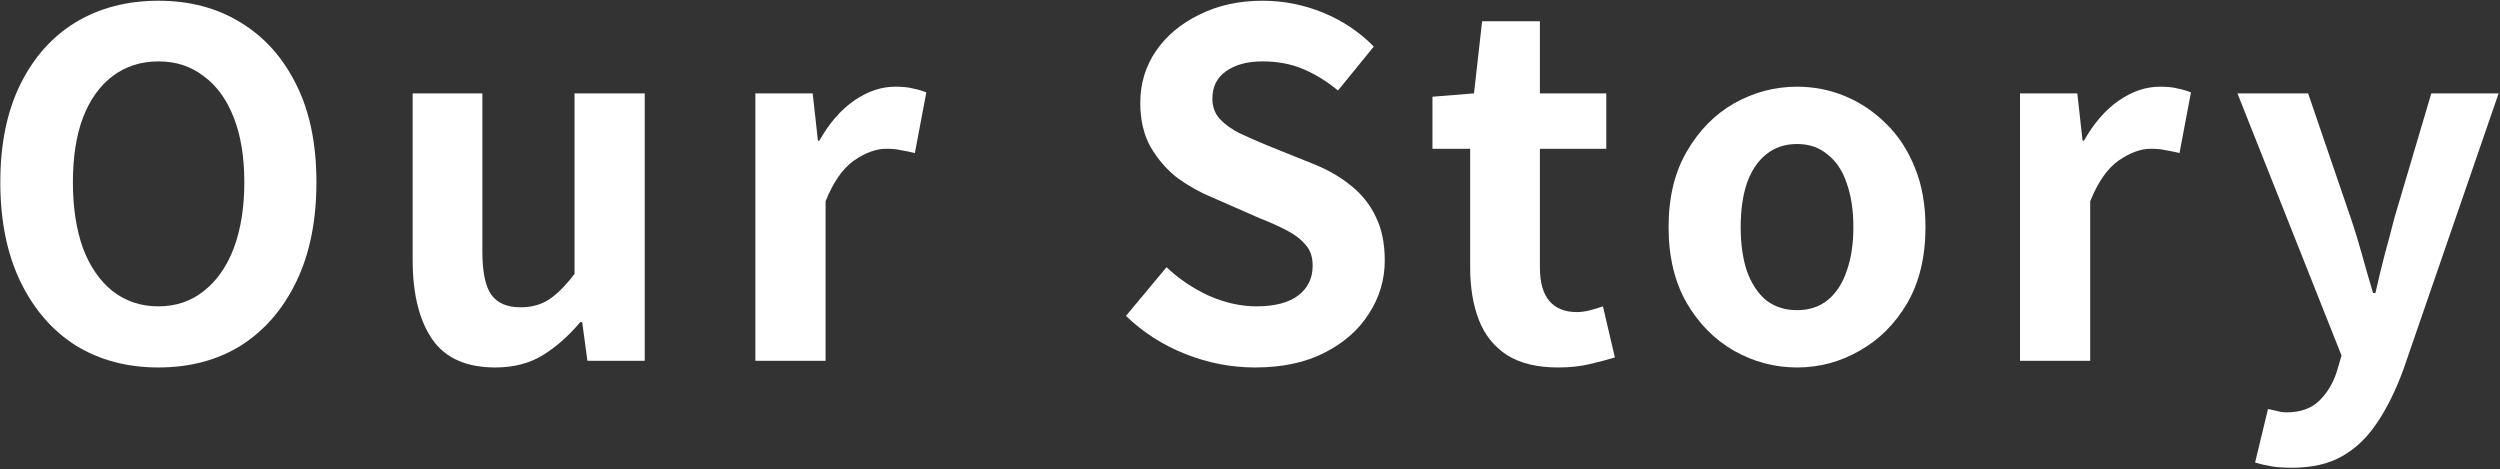<svg width="1178" height="221" viewBox="0 0 1178 221" fill="none" xmlns="http://www.w3.org/2000/svg">
<rect x="0" y="0" width="1178" height="221" fill="#333333" stroke="none"/>
<path d="M74.625 173.15C59.925 173.15 46.95 169.7 35.7 162.8C24.6 155.75 15.9 145.7 9.6 132.65C3.3 119.6 0.15 104 0.15 85.85C0.15 67.85 3.3 52.475 9.6 39.725C15.9 26.975 24.6 17.225 35.7 10.475C46.95 3.725 59.925 0.35 74.625 0.35C89.475 0.35 102.45 3.8 113.55 10.7C124.65 17.45 133.35 27.2 139.65 39.95C145.95 52.55 149.1 67.85 149.1 85.85C149.1 104 145.95 119.6 139.65 132.65C133.35 145.7 124.65 155.75 113.55 162.8C102.45 169.7 89.475 173.15 74.625 173.15ZM74.625 144.35C82.875 144.35 90 141.95 96 137.15C102.15 132.35 106.875 125.6 110.175 116.9C113.475 108.05 115.125 97.7 115.125 85.85C115.125 74 113.475 63.875 110.175 55.475C106.875 46.925 102.15 40.4 96 35.9C90 31.25 82.875 28.925 74.625 28.925C66.375 28.925 59.175 31.25 53.025 35.9C47.025 40.4 42.375 46.925 39.075 55.475C35.925 63.875 34.35 74 34.35 85.85C34.35 97.7 35.925 108.05 39.075 116.9C42.375 125.6 47.025 132.35 53.025 137.15C59.175 141.95 66.375 144.35 74.625 144.35Z" fill="white"/>
<path d="M233.37 173.15C219.72 173.15 209.82 168.725 203.67 159.875C197.52 150.875 194.445 138.425 194.445 122.525V44H227.295V118.475C227.295 128.225 228.72 135.05 231.57 138.95C234.42 142.85 238.995 144.8 245.295 144.8C250.395 144.8 254.82 143.6 258.57 141.2C262.47 138.65 266.52 134.6 270.72 129.05V44H303.795V170H276.795L274.32 151.775H273.42C268.02 158.225 262.17 163.4 255.87 167.3C249.57 171.2 242.07 173.15 233.37 173.15Z" fill="white"/>
<path d="M355.932 170V44H382.932L385.407 66.275H386.082C390.732 58.025 396.207 51.725 402.507 47.375C408.807 43.025 415.257 40.85 421.857 40.85C425.457 40.85 428.307 41.15 430.407 41.75C432.657 42.2 434.682 42.8 436.482 43.55L431.082 72.125C428.682 71.525 426.507 71.075 424.557 70.775C422.757 70.325 420.432 70.1 417.582 70.1C412.782 70.1 407.682 71.975 402.282 75.725C397.032 79.475 392.607 85.85 389.007 94.85V170H355.932Z" fill="white"/>
<path d="M591.301 173.15C580.201 173.15 569.326 171.05 558.676 166.85C548.026 162.65 538.651 156.65 530.551 148.85L549.676 125.9C555.526 131.45 562.201 135.95 569.701 139.4C577.351 142.7 584.776 144.35 591.976 144.35C600.676 144.35 607.276 142.625 611.776 139.175C616.276 135.725 618.526 131.075 618.526 125.225C618.526 121.025 617.401 117.725 615.151 115.325C613.051 112.775 610.126 110.525 606.376 108.575C602.626 106.625 598.276 104.675 593.326 102.725L571.276 93.05C565.726 90.8 560.326 87.8 555.076 84.05C549.976 80.15 545.701 75.275 542.251 69.425C538.951 63.575 537.301 56.6 537.301 48.5C537.301 39.35 539.776 31.175 544.726 23.975C549.676 16.775 556.501 11.075 565.201 6.875C573.901 2.525 583.801 0.35 594.901 0.35C604.801 0.35 614.326 2.225 623.476 5.975C632.626 9.725 640.576 15.05 647.326 21.95L630.451 42.65C625.201 38.3 619.726 34.925 614.026 32.525C608.326 30.125 601.951 28.925 594.901 28.925C587.701 28.925 581.926 30.5 577.576 33.65C573.376 36.65 571.276 40.925 571.276 46.475C571.276 50.375 572.476 53.6 574.876 56.15C577.276 58.7 580.426 60.95 584.326 62.9C588.226 64.7 592.501 66.575 597.151 68.525L618.976 77.3C625.726 80 631.576 83.375 636.526 87.425C641.626 91.475 645.526 96.35 648.226 102.05C651.076 107.75 652.501 114.65 652.501 122.75C652.501 131.75 650.026 140.075 645.076 147.725C640.276 155.375 633.301 161.525 624.151 166.175C615.151 170.825 604.201 173.15 591.301 173.15Z" fill="white"/>
<path d="M734.151 173.15C724.251 173.15 716.226 171.2 710.076 167.3C703.926 163.25 699.501 157.7 696.801 150.65C694.101 143.6 692.751 135.425 692.751 126.125V70.1H674.976V45.575L694.551 44L698.376 10.025H725.601V44H756.876V70.1H725.601V125.9C725.601 133.1 727.101 138.425 730.101 141.875C733.101 145.325 737.376 147.05 742.926 147.05C745.026 147.05 747.201 146.75 749.451 146.15C751.701 145.55 753.651 144.95 755.301 144.35L760.926 168.425C757.476 169.475 753.501 170.525 749.001 171.575C744.651 172.625 739.701 173.15 734.151 173.15Z" fill="white"/>
<path d="M846.76 173.15C836.26 173.15 826.36 170.525 817.06 165.275C807.91 160.025 800.485 152.525 794.785 142.775C789.085 132.875 786.235 120.95 786.235 107C786.235 93.05 789.085 81.2 794.785 71.45C800.485 61.55 807.91 53.975 817.06 48.725C826.36 43.475 836.26 40.85 846.76 40.85C854.71 40.85 862.285 42.35 869.485 45.35C876.685 48.35 883.135 52.7 888.835 58.4C894.535 63.95 899.035 70.85 902.335 79.1C905.635 87.2 907.285 96.5 907.285 107C907.285 120.95 904.435 132.875 898.735 142.775C893.035 152.525 885.535 160.025 876.235 165.275C867.085 170.525 857.26 173.15 846.76 173.15ZM846.76 146.15C852.46 146.15 857.26 144.575 861.16 141.425C865.21 138.125 868.21 133.55 870.16 127.7C872.26 121.85 873.31 114.95 873.31 107C873.31 99.05 872.26 92.15 870.16 86.3C868.21 80.45 865.21 75.95 861.16 72.8C857.26 69.5 852.46 67.85 846.76 67.85C841.06 67.85 836.185 69.5 832.135 72.8C828.235 75.95 825.235 80.45 823.135 86.3C821.185 92.15 820.21 99.05 820.21 107C820.21 114.95 821.185 121.85 823.135 127.7C825.235 133.55 828.235 138.125 832.135 141.425C836.185 144.575 841.06 146.15 846.76 146.15Z" fill="white"/>
<path d="M951.83 170V44H978.83L981.305 66.275H981.98C986.63 58.025 992.105 51.725 998.405 47.375C1004.71 43.025 1011.16 40.85 1017.76 40.85C1021.36 40.85 1024.21 41.15 1026.31 41.75C1028.56 42.2 1030.58 42.8 1032.38 43.55L1026.98 72.125C1024.58 71.525 1022.41 71.075 1020.46 70.775C1018.66 70.325 1016.33 70.1 1013.48 70.1C1008.68 70.1 1003.58 71.975 998.18 75.725C992.93 79.475 988.505 85.85 984.905 94.85V170H951.83Z" fill="white"/>
<path d="M1079.93 220.4C1076.18 220.4 1072.95 220.175 1070.25 219.725C1067.55 219.275 1065 218.675 1062.6 217.925L1068.68 192.725C1069.88 193.025 1071.23 193.325 1072.73 193.625C1074.38 194.075 1075.95 194.3 1077.45 194.3C1083.9 194.3 1089 192.5 1092.75 188.9C1096.5 185.3 1099.28 180.725 1101.08 175.175L1103.33 167.525L1054.28 44H1087.58L1107.6 102.5C1109.55 108.2 1111.35 114.05 1113 120.05C1114.65 126.05 1116.38 132.05 1118.18 138.05H1119.3C1120.65 132.05 1122.08 126.125 1123.58 120.275C1125.23 114.275 1126.8 108.35 1128.3 102.5L1145.63 44H1177.35L1132.58 173.825C1128.98 183.725 1124.85 192.125 1120.2 199.025C1115.55 206.075 1110 211.4 1103.55 215C1097.25 218.6 1089.38 220.4 1079.93 220.4Z" fill="white"/>
</svg>
